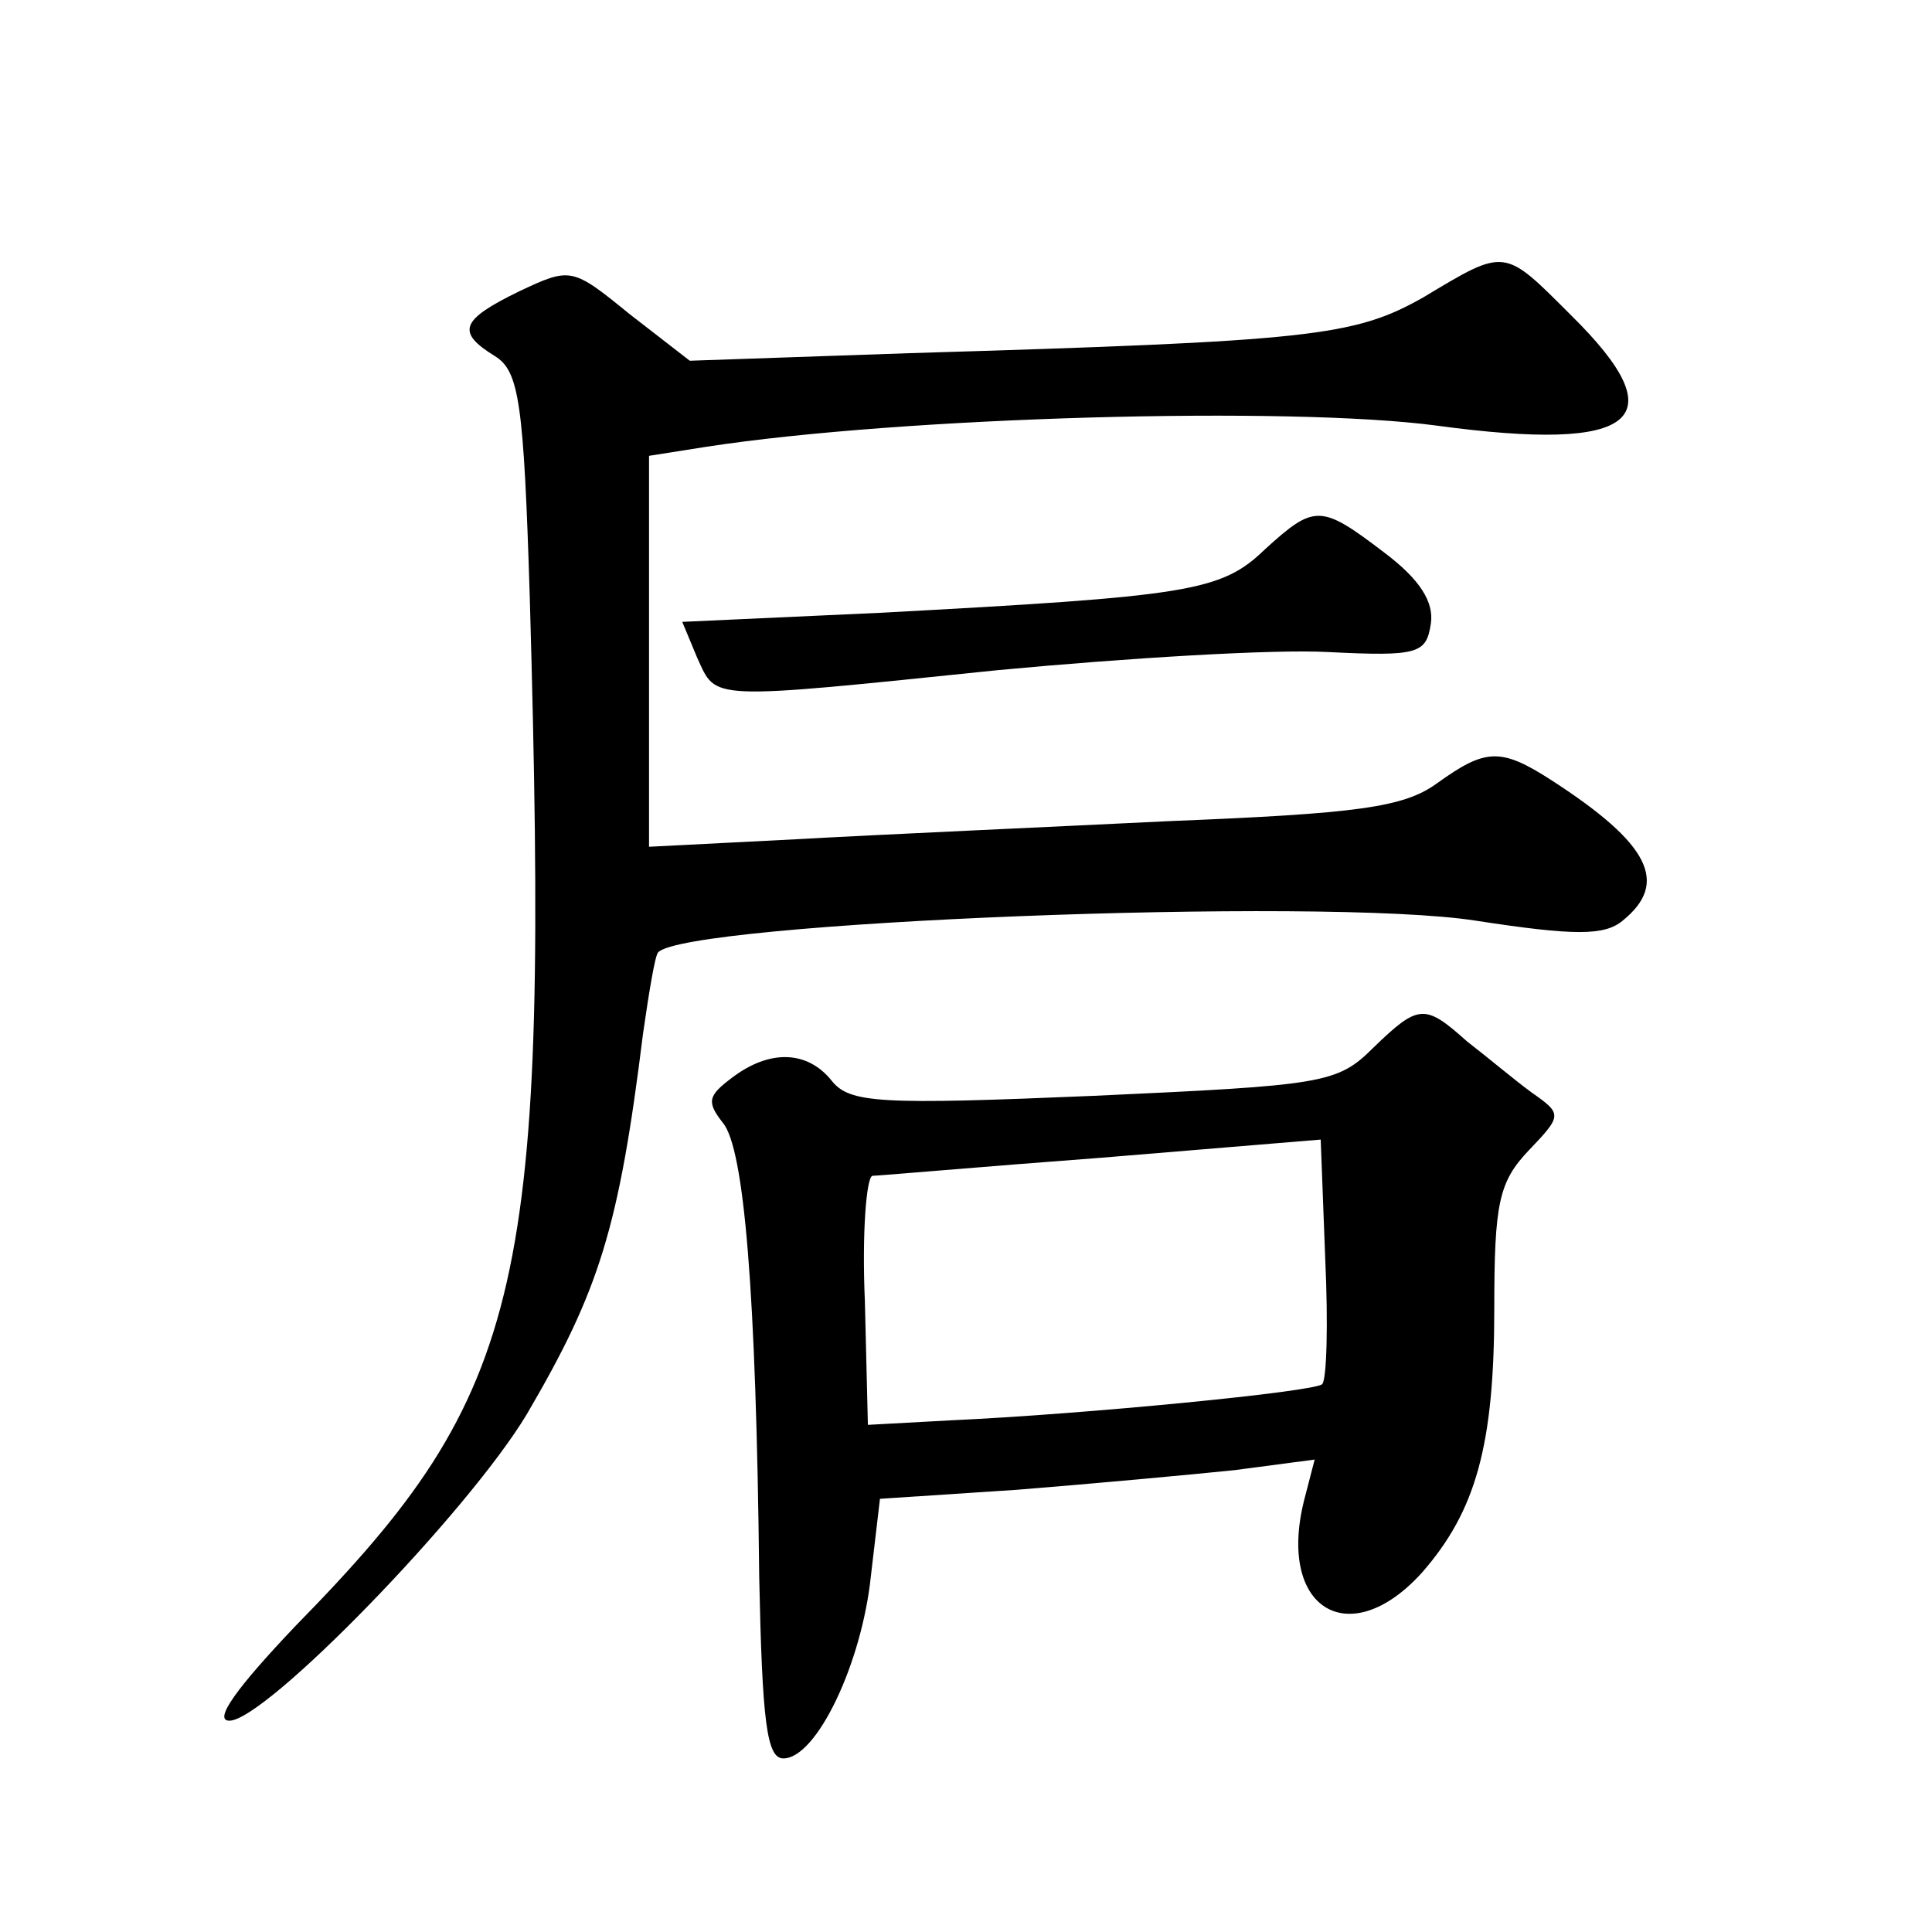 <?xml version="1.0" standalone="no"?>
<!DOCTYPE svg PUBLIC "-//W3C//DTD SVG 20010904//EN"
 "http://www.w3.org/TR/2001/REC-SVG-20010904/DTD/svg10.dtd">
<svg version="1.0" xmlns="http://www.w3.org/2000/svg"
 width="128pt" height="128pt" viewBox="0 0 128 128"
 preserveAspectRatio="xMidYMid meet">
<g transform="translate(0,128) scale(0.1,-0.1)"
fill="#0" stroke="none">
<path d="M943 1083 c-46 -26 -74 -29 -341 -37 l-145 -5 -40 31 c-38 31 -39 31 -73
15 -39 -19 -42 -27 -16 -43 16 -10 19 -31 23 -160 13 -457 -2 -525 -155 -681 -39
-41 -55 -63 -44 -63 24 0 158 138 197 203 48 82 61 123 77 252 4 28 8 52 10 54
18 20 440 37 542 21 65 -10 85 -10 97 0 31 25 18 51 -47 93 -34 22 -44 21 -76 -2
-22 -16 -53 -20 -177 -25 -82 -4 -194 -9 -247 -12 l-98 -5 0 129 0 130 38 6 c130
20 387 27 484 14 133 -18 159 4 89 73 -45 45 -43 45 -98 12z M838 916 c-29 -28
-50 -31 -255 -42 l-131 -6 10 -24 c13 -28 5 -28 199 -8 85 8 183 14 219 12 60 -3
65 -1 68 19 2 14 -7 29 -31 47 -42 32 -46 32 -79 2z M910 586 c-24 -24 -33 -25
-185 -32 -142 -6 -162 -5 -174 10 -16 20 -41 21 -66 2 -16 -12 -17 -16 -6 -30 14
-17 22 -111 24 -301 2 -96 5 -120 16 -120 22 0 52 63 58 121 l6 51 91 6 c50 4 115
10 144 13 l53 7 -7 -27 c-18 -72 30 -101 78 -48 36 41 48 85 48 175 0 70 3 84 23
105 22 23 22 24 2 38 -11 8 -30 24 -43 34 -28 25 -32 25 -62 -4z m-34 -223 c-4
-5 -158 -20 -246 -24 l-55 -3 -2 82 c-2 45 1 82 5 83 4 0 72 6 152 12 l145 12 3
-79 c2 -43 1 -80 -2 -83z"/>
</g>
</svg>
